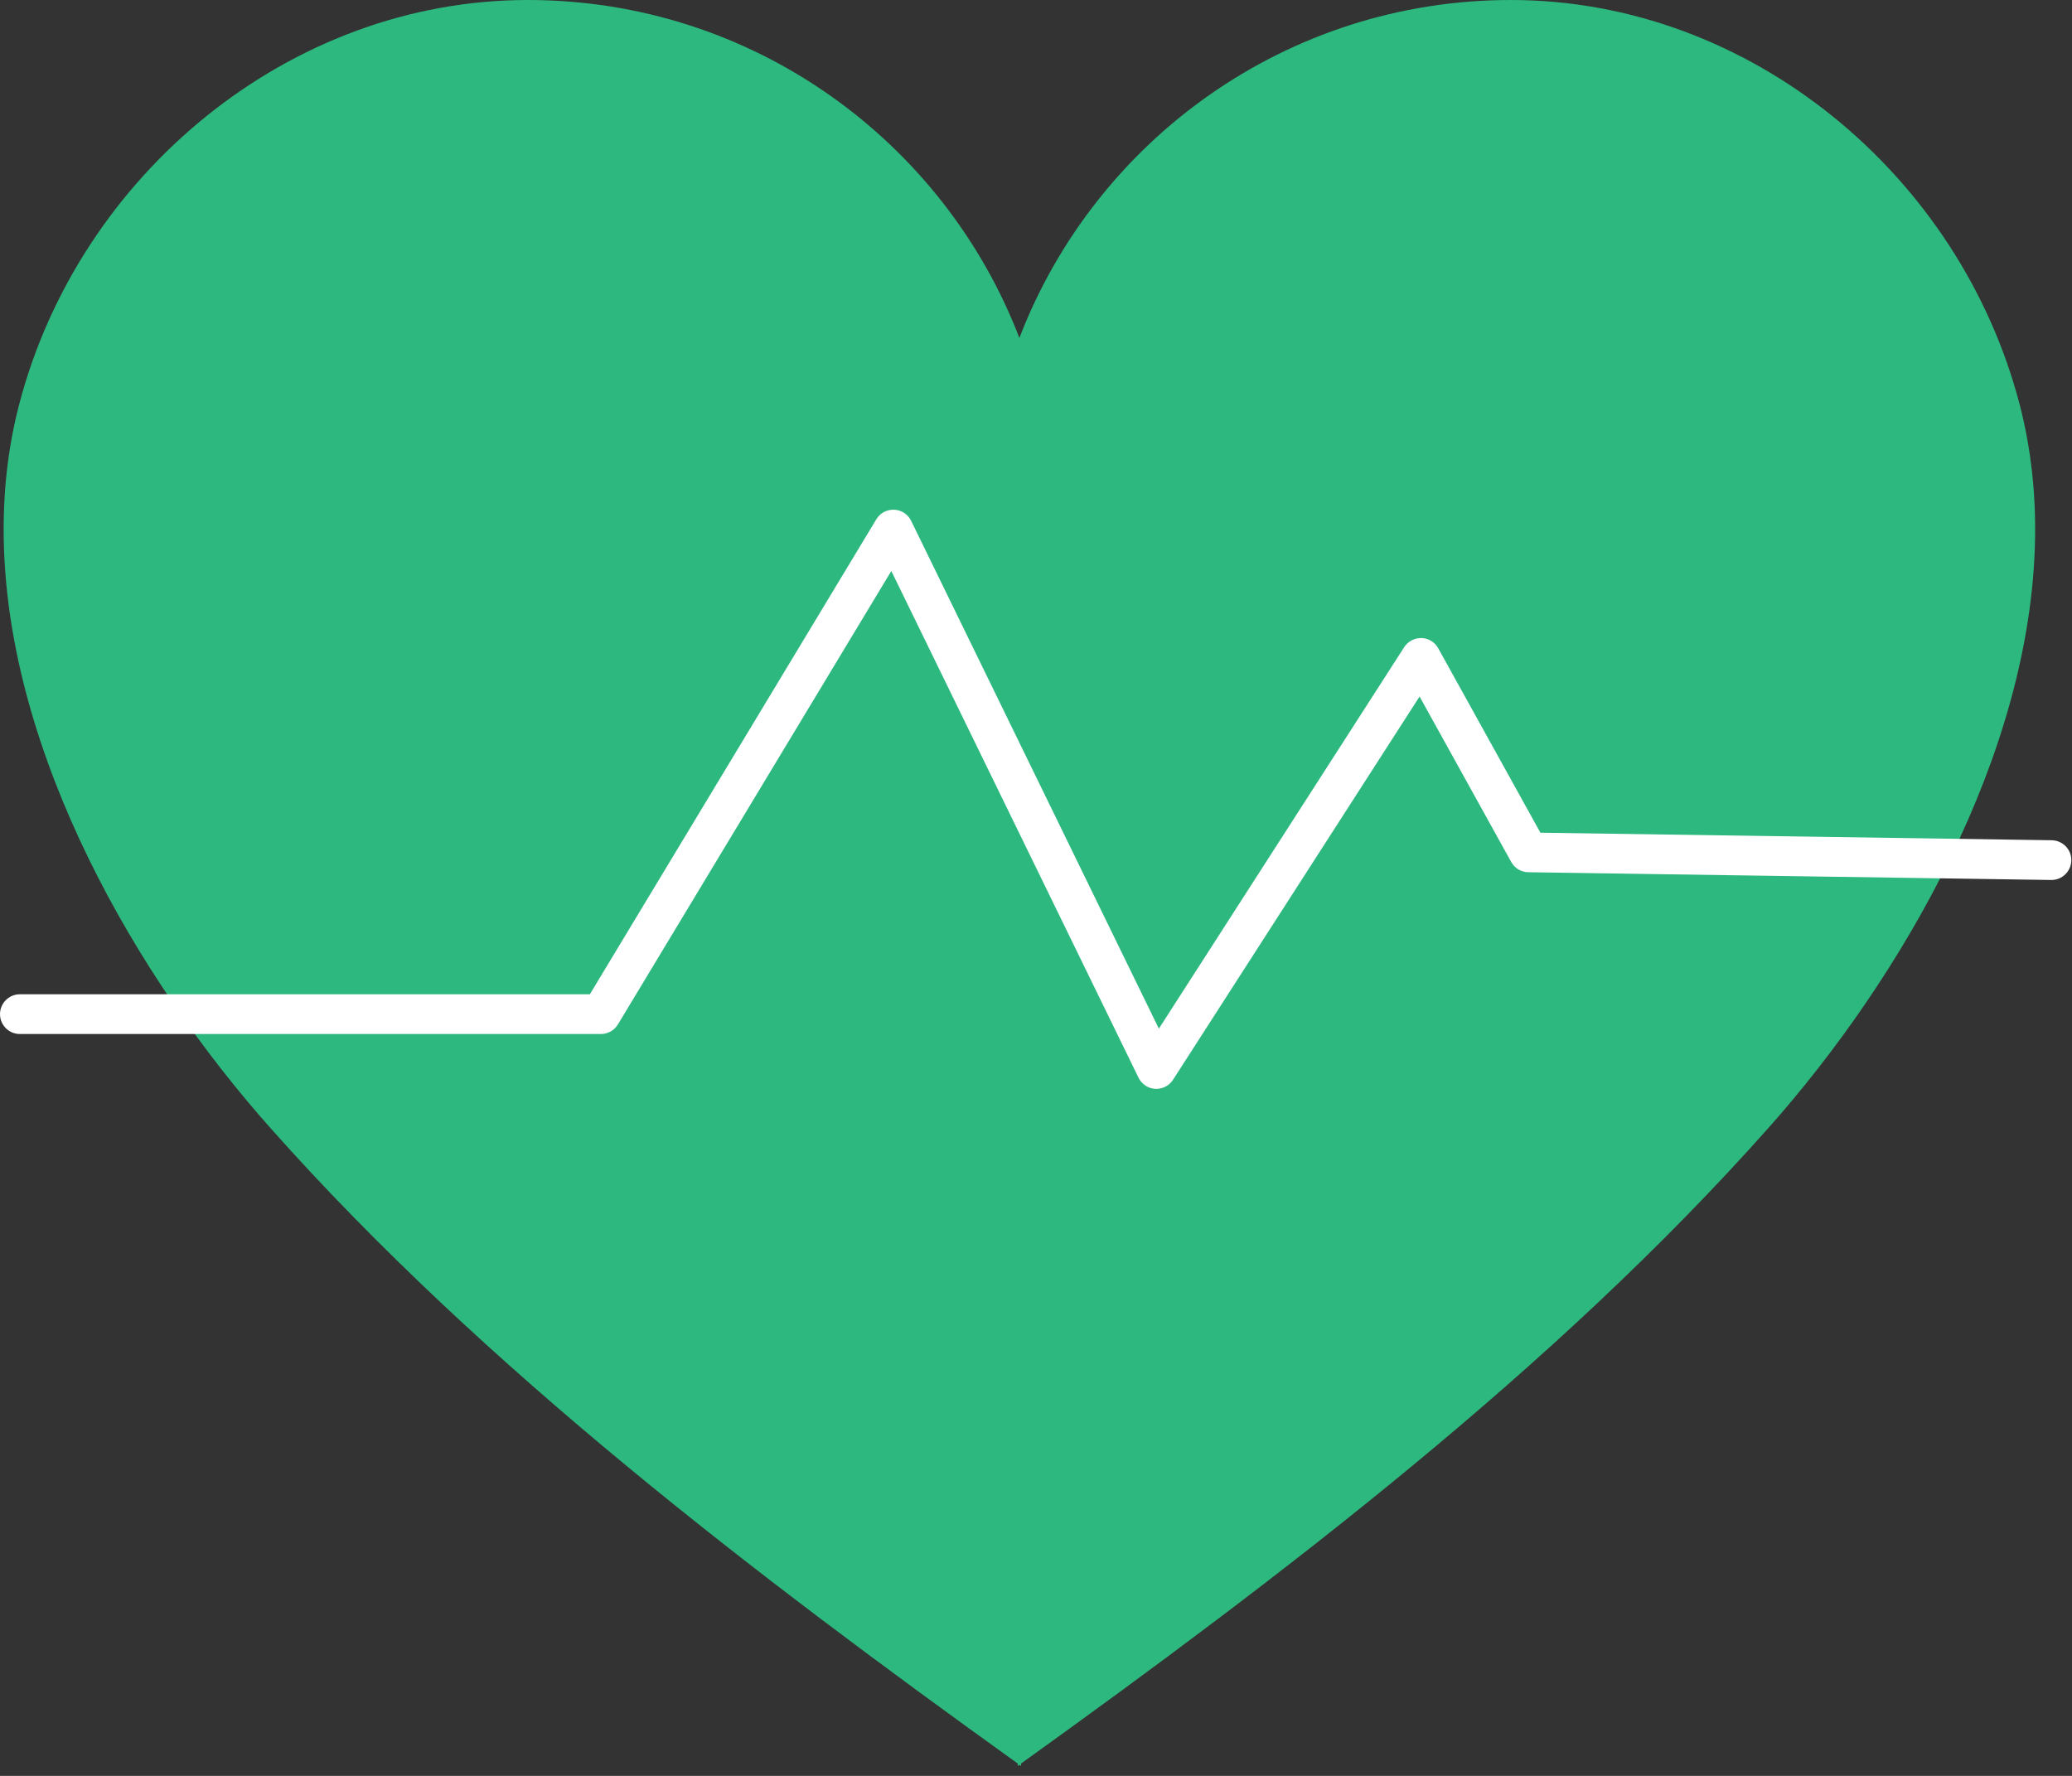 <?xml version="1.0" encoding="UTF-8"?> <svg xmlns="http://www.w3.org/2000/svg" width="140" height="120" viewBox="0 0 140 120" fill="none"><rect x="0" y="0" width="140" height="120" fill="#333333" stroke="none"/><path d="M1.294 27.328C5.335 11.845 19.505 0 35.666 0C50.814 0 63.743 9.483 68.878 22.832C74.012 9.476 86.942 0 102.09 0C118.257 0 132.427 11.845 136.462 27.328C137.246 30.342 137.568 33.435 137.501 36.55C137.193 51.019 128.553 66.025 119.464 76.246C104.999 92.515 86.647 106.481 68.992 119.165C68.992 119.272 68.992 119.333 68.992 119.333C68.951 119.306 68.918 119.279 68.878 119.252C68.838 119.279 68.804 119.306 68.764 119.333C68.764 119.333 68.764 119.272 68.764 119.165C51.109 106.481 32.757 92.515 18.292 76.246C9.203 66.025 0.556 51.026 0.255 36.55C0.188 33.435 0.509 30.342 1.294 27.328Z" fill="#2CB87E"></path><path d="M78.134 73.576C78.59 73.576 79.012 73.347 79.26 72.958L95.917 47.066L102.11 58.247C102.345 58.67 102.78 58.931 103.263 58.938L138.593 59.462H138.614C139.344 59.462 139.941 58.871 139.954 58.14C139.968 57.401 139.371 56.791 138.634 56.777L104.081 56.267L97.177 43.804C96.949 43.388 96.52 43.127 96.051 43.113C95.582 43.1 95.133 43.335 94.878 43.73L78.302 69.508L61.565 35.194C61.35 34.751 60.908 34.462 60.419 34.442C59.909 34.422 59.467 34.67 59.212 35.087L39.855 67.186H1.34C0.603 67.186 -7.62939e-05 67.79 -7.62939e-05 68.529C-7.62939e-05 69.267 0.603 69.871 1.34 69.871H40.605C41.075 69.871 41.51 69.623 41.752 69.22L60.224 38.583L76.928 72.824C77.142 73.26 77.571 73.549 78.054 73.576C78.081 73.576 78.108 73.576 78.134 73.576Z" fill="white"></path></svg> 